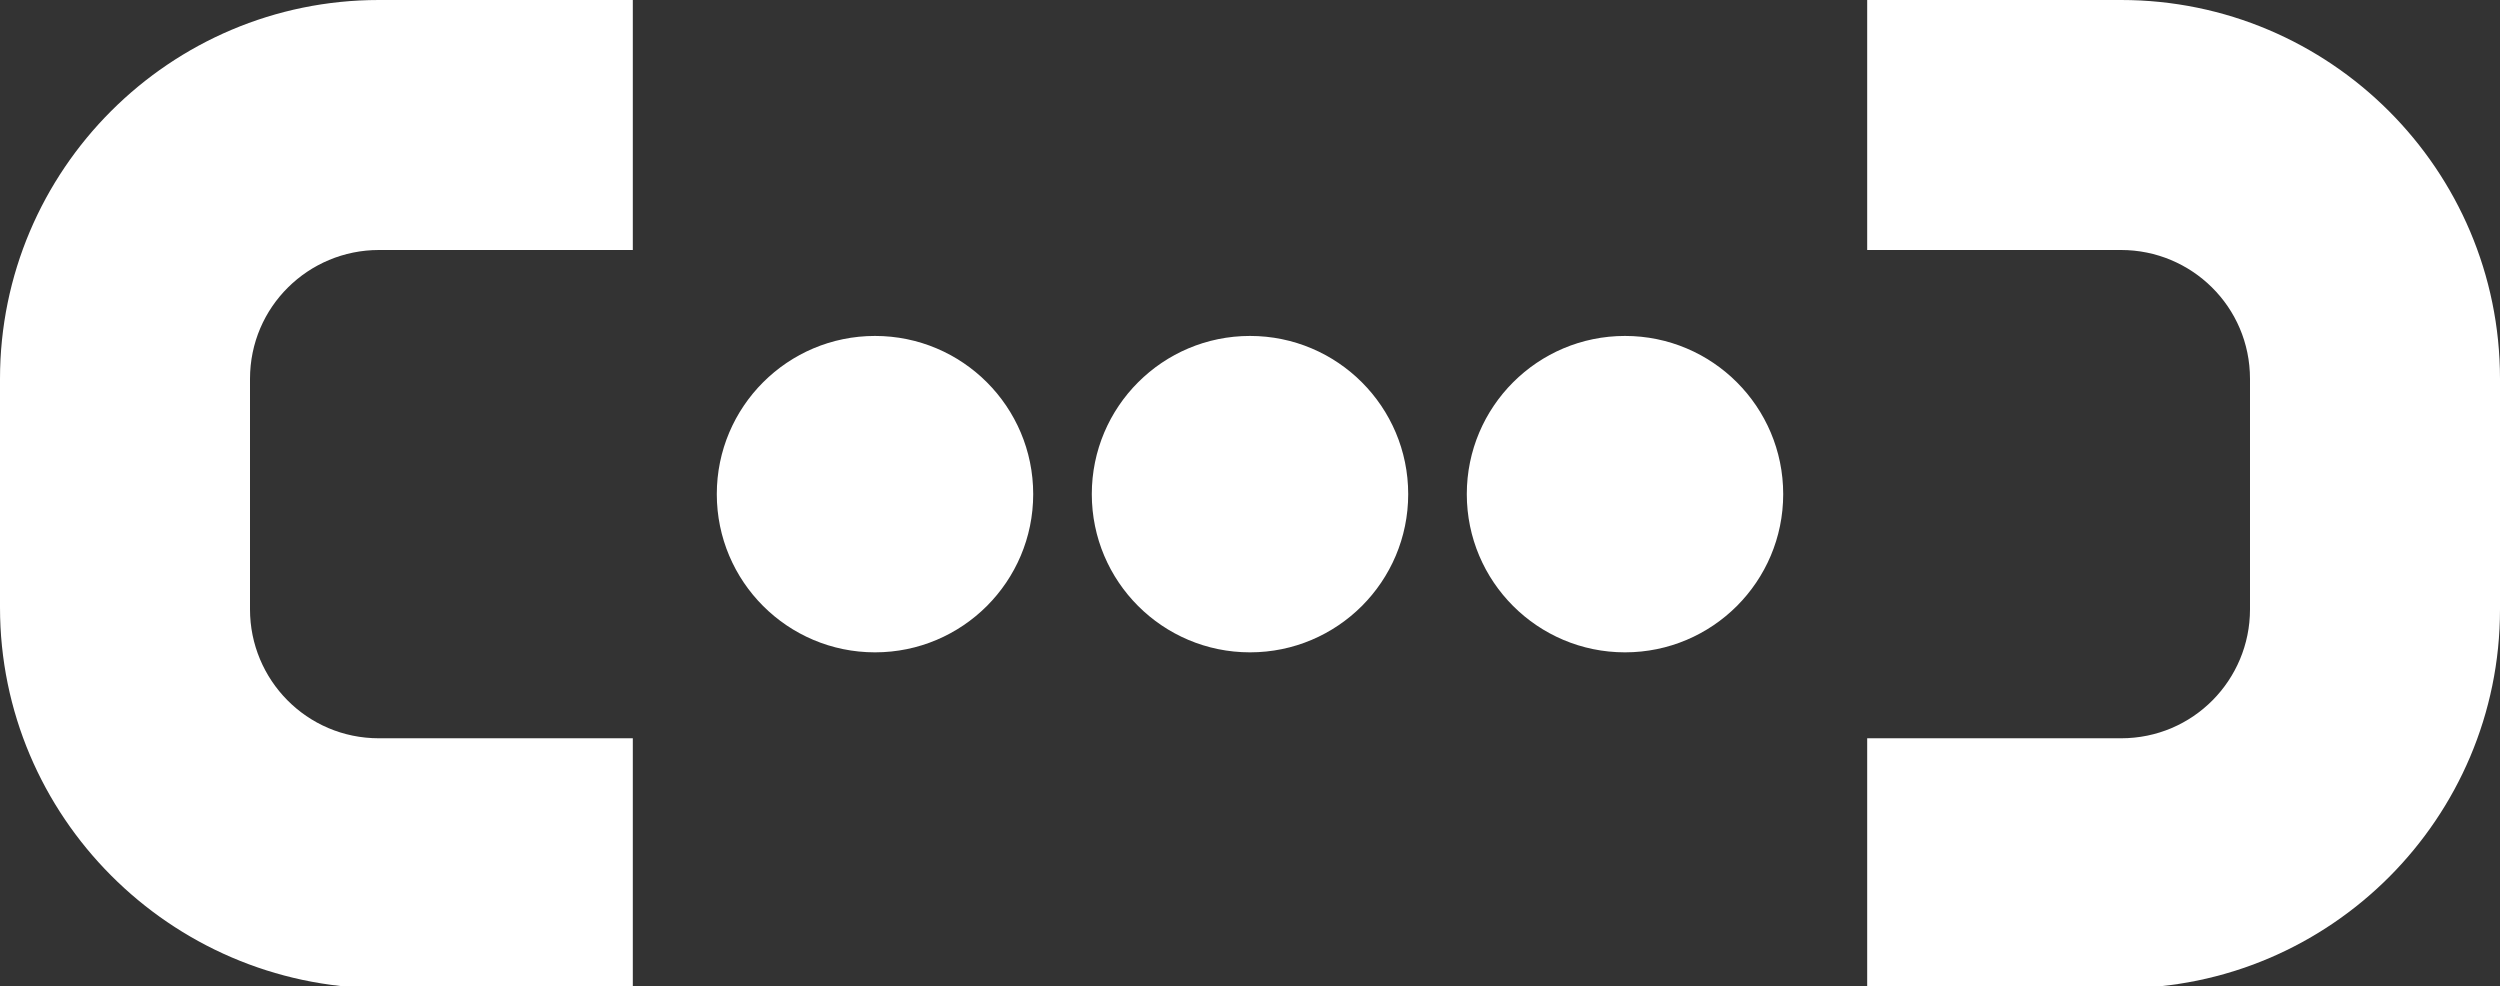 <?xml version="1.0" encoding="utf-8"?>
<!-- Generator: Adobe Illustrator 18.1.1, SVG Export Plug-In . SVG Version: 6.00 Build 0)  -->
<svg version="1.1" id="Layer_1" xmlns="http://www.w3.org/2000/svg" xmlns:xlink="http://www.w3.org/1999/xlink" x="0px" y="0px"
	 viewBox="0 0 128 50.5" enable-background="new 0 0 128 50.5" xml:space="preserve">
<rect x="0" y="0" width="128" height="50.5" fill="#333333" stroke="none"/>
<g>
	<path fill="#FFFFFF" d="M19.4,12.8c-3.6,0-6.6,2.9-6.6,6.6v11.8c0,3.6,2.9,6.6,6.6,6.6h13v12.8h-13C8.7,50.5,0,41.8,0,31.1V19.4
		C0,8.7,8.7,0,19.4,0h13v12.8L19.4,12.8z"/>
	<path fill="#FFFFFF" d="M108.6,12.8c3.6,0,6.6,2.9,6.6,6.6v11.8c0,3.6-2.9,6.6-6.6,6.6h-13v12.8h13c10.7,0,19.4-8.7,19.4-19.4V19.4
		C128,8.7,119.3,0,108.6,0h-13v12.8L108.6,12.8z"/>
	<circle fill="#FFFFFF" cx="44.8" cy="25.3" r="8.1"/>
	<circle fill="#FFFFFF" cx="64" cy="25.3" r="8.1"/>
	<circle fill="#FFFFFF" cx="83.2" cy="25.3" r="8.1"/>
</g>
</svg>
